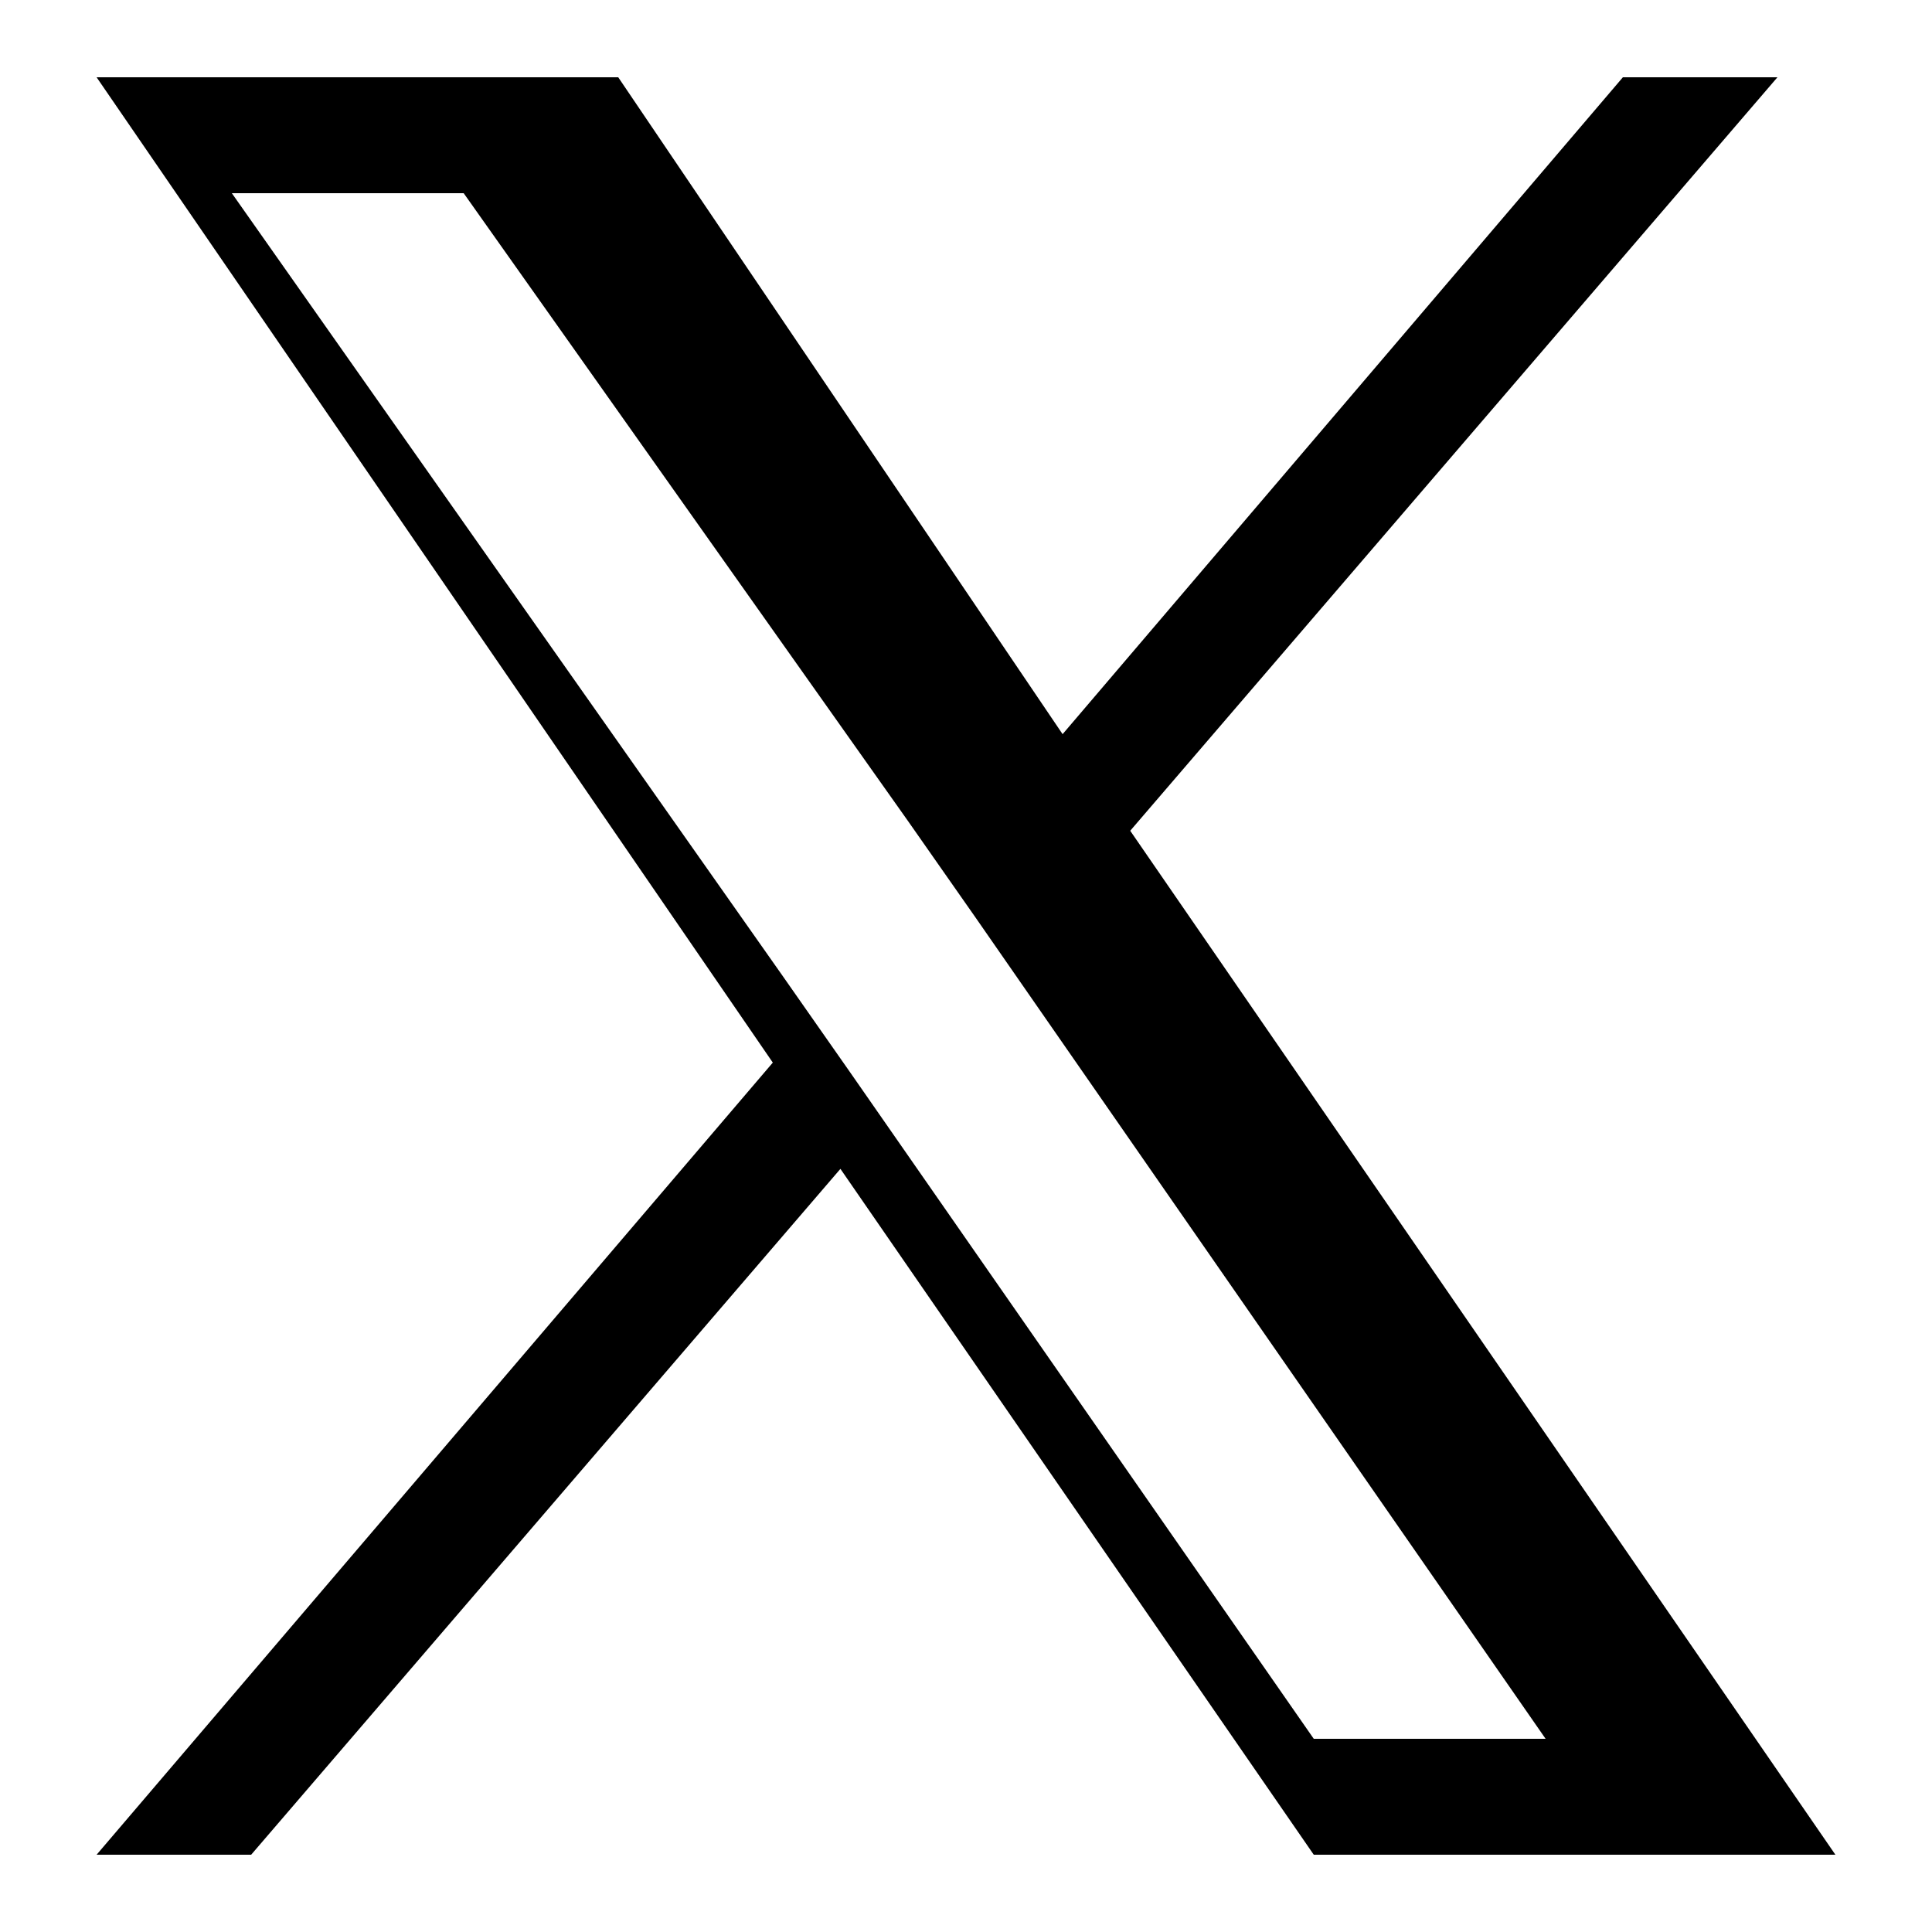 <?xml version="1.0" encoding="utf-8"?>
<!-- Generator: Adobe Illustrator 28.0.0, SVG Export Plug-In . SVG Version: 6.00 Build 0)  -->
<svg version="1.1" id="レイヤー_1" xmlns="http://www.w3.org/2000/svg" xmlns:xlink="http://www.w3.org/1999/xlink" x="0px"
	 y="0px" width="20px" height="20px" viewBox="0 0 20 20" style="enable-background:new 0 0 20 20;" xml:space="preserve">
<path id="パス_5760" d="M11.7,8.6l6.7-7.8h-1.6L11,7.6L6.4,0.8H1L8,11l-7,8.2h1.6l6.1-7.1l4.9,7.1H19L11.7,8.6z M8.8,11.1l-0.7-1
	L2.4,2h2.4l4.6,6.5l0.7,1L16,18h-2.4L8.8,11.1z"/>
</svg>
